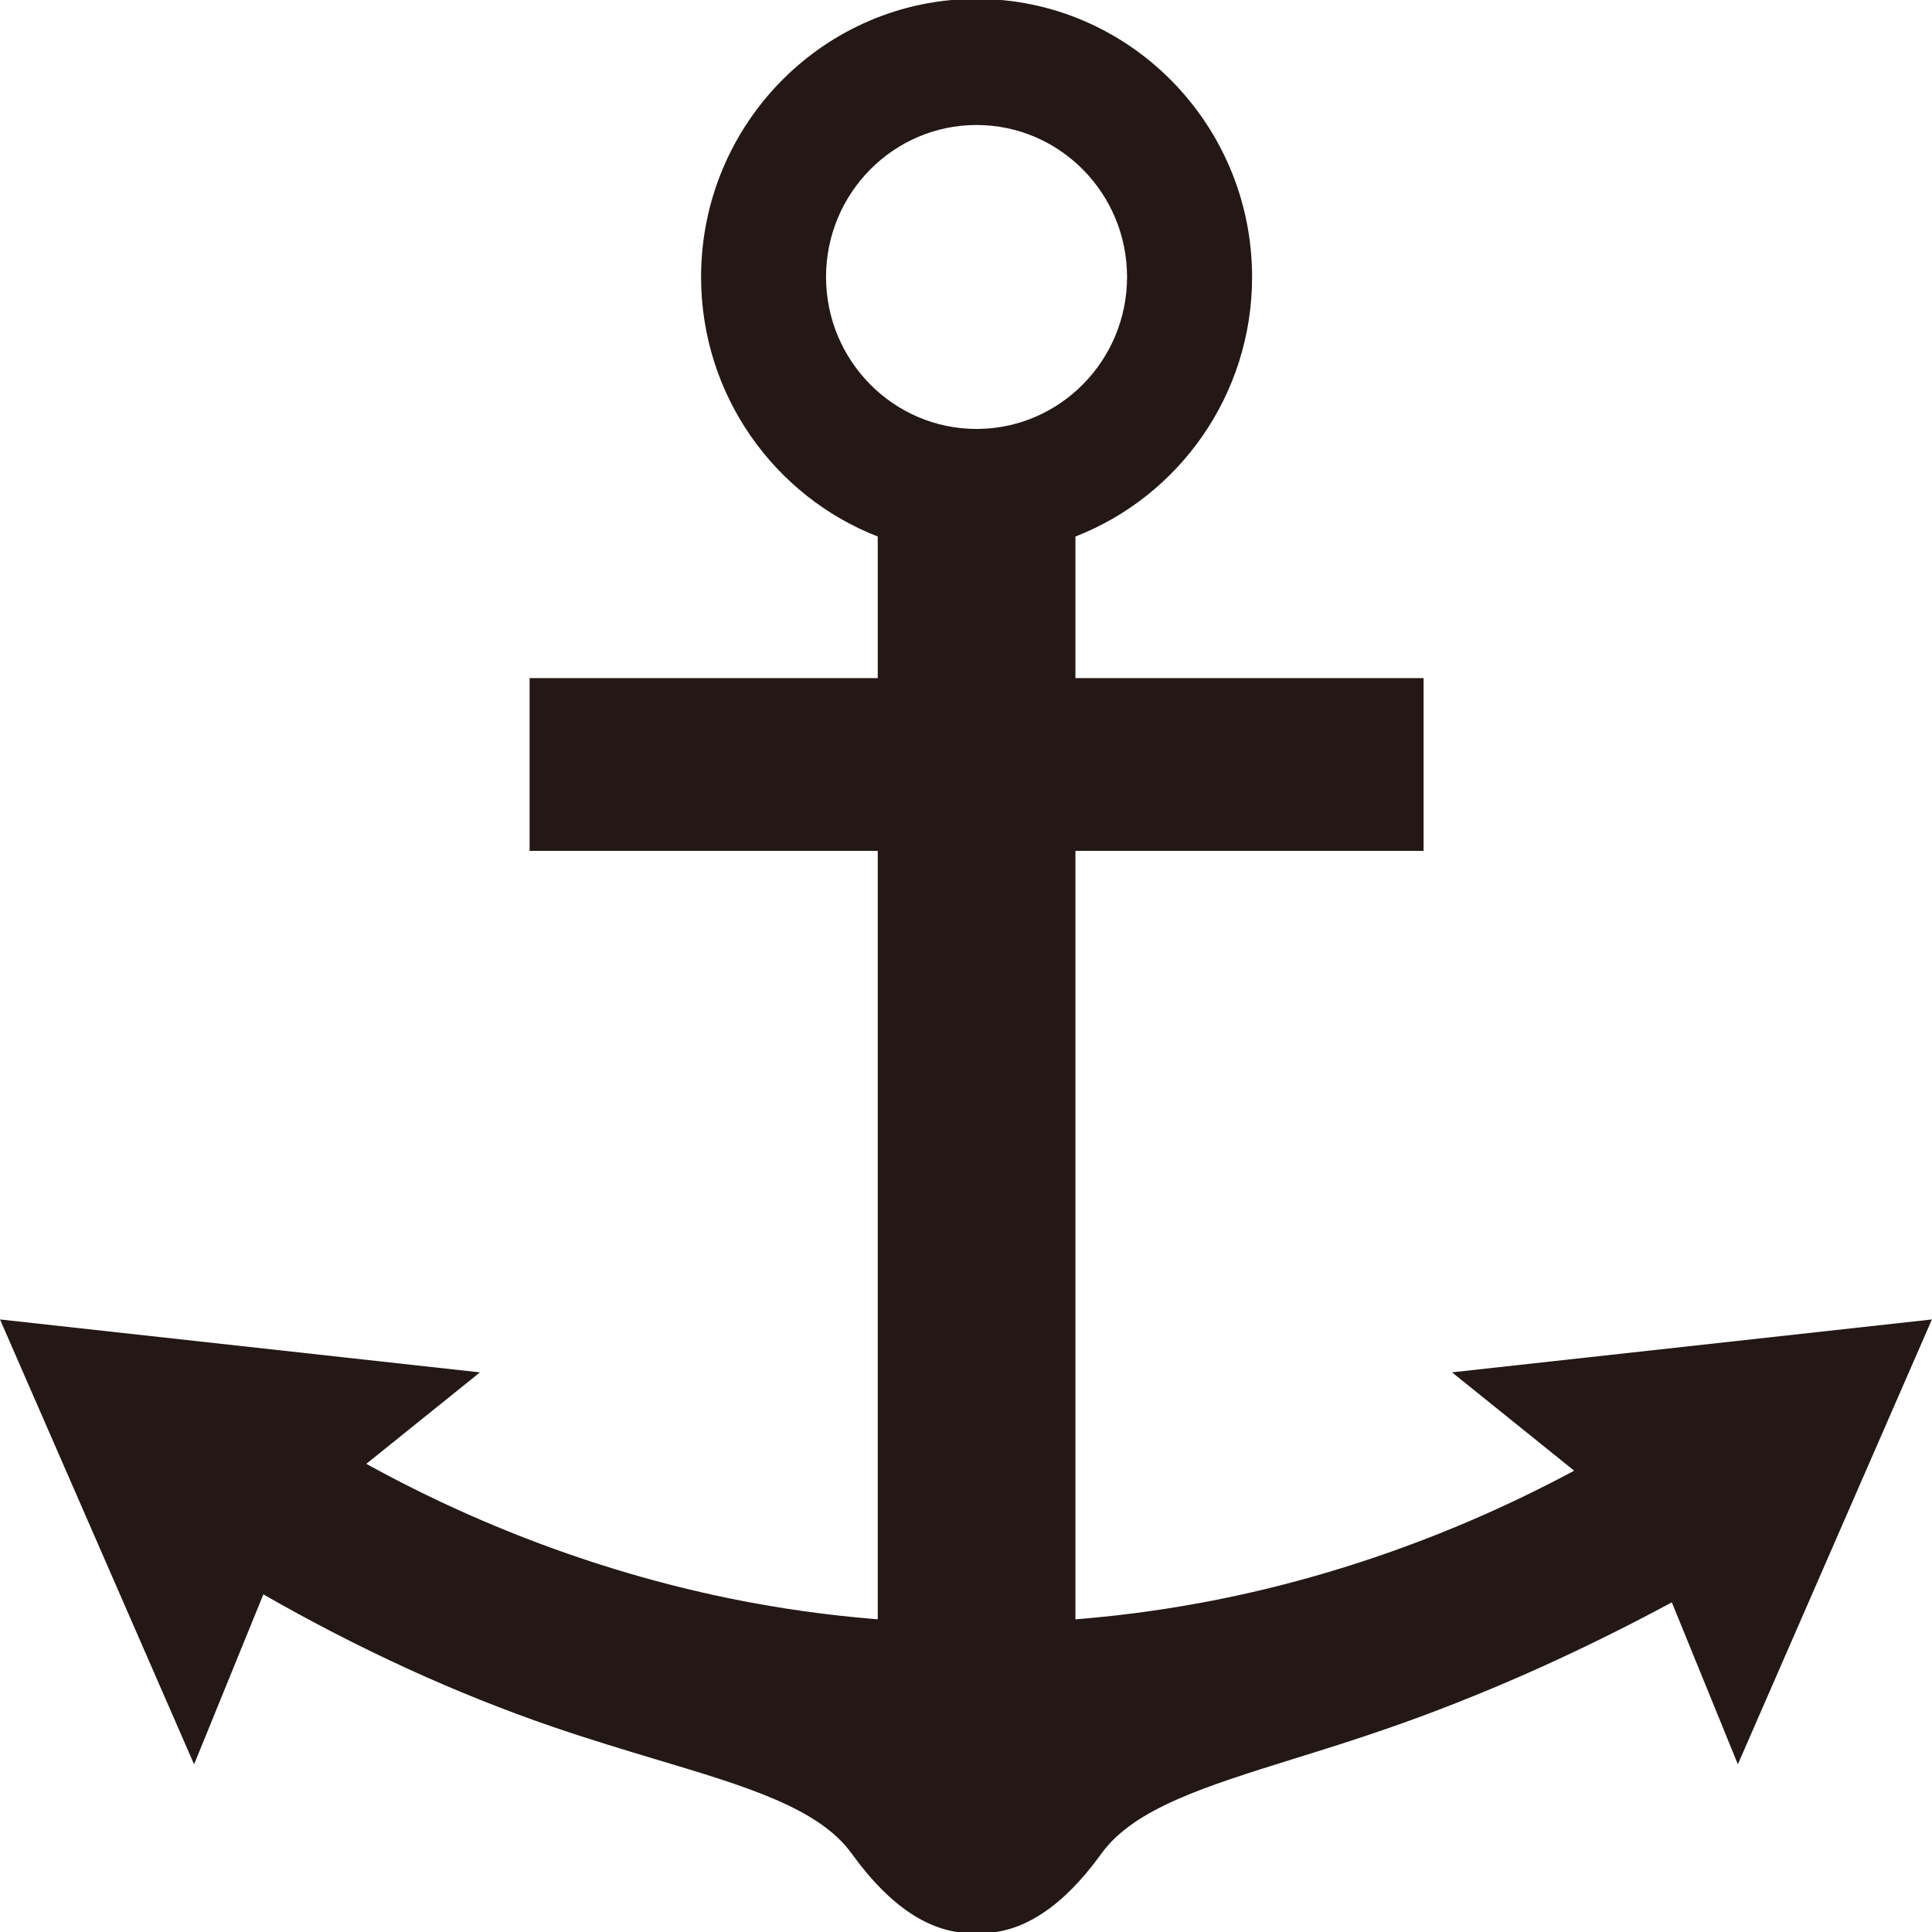 <?xml version="1.0" encoding="UTF-8"?>
<svg id="_レイヤー_1" data-name="レイヤー_1" xmlns="http://www.w3.org/2000/svg" width="500" height="500" viewBox="0 0 500 500">
  <defs>
    <style>
      .cls-1 {
        fill: #231815;
      }
    </style>
  </defs>
  <path class="cls-1" d="M500,341.47l-124.22,13.69,31.61,25.45c-30.28,16.28-63.45,28.1-96.76,34.22h-.02l-.11.02c-1.33.24-2.66.48-4,.71l-.4.07c-1.26.21-2.53.42-3.8.62l-.64.1c-1.19.18-2.39.36-3.59.53l-.89.13c-1.13.16-2.26.31-3.39.46l-1.12.14c-1.07.13-2.15.26-3.23.39l-1.33.15c-1.01.11-2.03.22-3.05.32l-1.54.15c-.96.09-1.93.18-2.9.27l-1.73.15c-.19.02-.38.03-.57.04v-198.88h90.1v-44.71h-90.1v-36.64c26.72-10.4,45.72-36.57,45.72-67.17C324.02,31.99,292.04-.29,252.73-.29s-71.29,32.28-71.29,71.97c0,30.59,19.01,56.77,45.72,67.17v36.64h-90.1v44.71h90.1v198.87c-.19-.02-.38-.03-.57-.04l-1.73-.15c-.97-.08-1.94-.17-2.9-.27l-1.55-.15c-1.02-.1-2.04-.21-3.05-.32l-1.34-.15c-1.08-.12-2.16-.25-3.24-.39l-1.1-.14c-1.14-.15-2.27-.3-3.41-.46l-.89-.12c-1.2-.17-2.4-.35-3.64-.54l-.59-.09c-1.27-.2-2.54-.41-3.8-.62l-.39-.07c-1.34-.23-2.68-.46-4-.71l-.14-.02c-34.5-6.34-68.87-18.79-100.02-35.99l29.41-23.67L0,341.47l50.23,115.14,17.93-43.99c24.75,14.2,49.94,25.74,75.16,34.37,9.35,3.2,18.1,5.82,26.57,8.37,23.38,7,41.84,12.54,50.38,24.14l.39.53c9.64,13.28,19.88,20.1,30.45,20.26.51.01,1.04,0,1.62-.04.47.03.9.04,1.32.04h.3c10.56-.16,20.8-6.97,30.45-20.25l.39-.54c8.5-11.51,26.72-17.18,49.79-24.37,7.51-2.33,15.26-4.75,23.56-7.62,24.61-8.5,49.45-19.51,74.13-32.83l17.09,41.92,50.22-115.13ZM291.68,71.68c0,21.68-17.47,39.33-38.95,39.33s-38.95-17.64-38.95-39.33,17.47-39.33,38.95-39.33,38.95,17.64,38.95,39.33Z"/>
</svg>